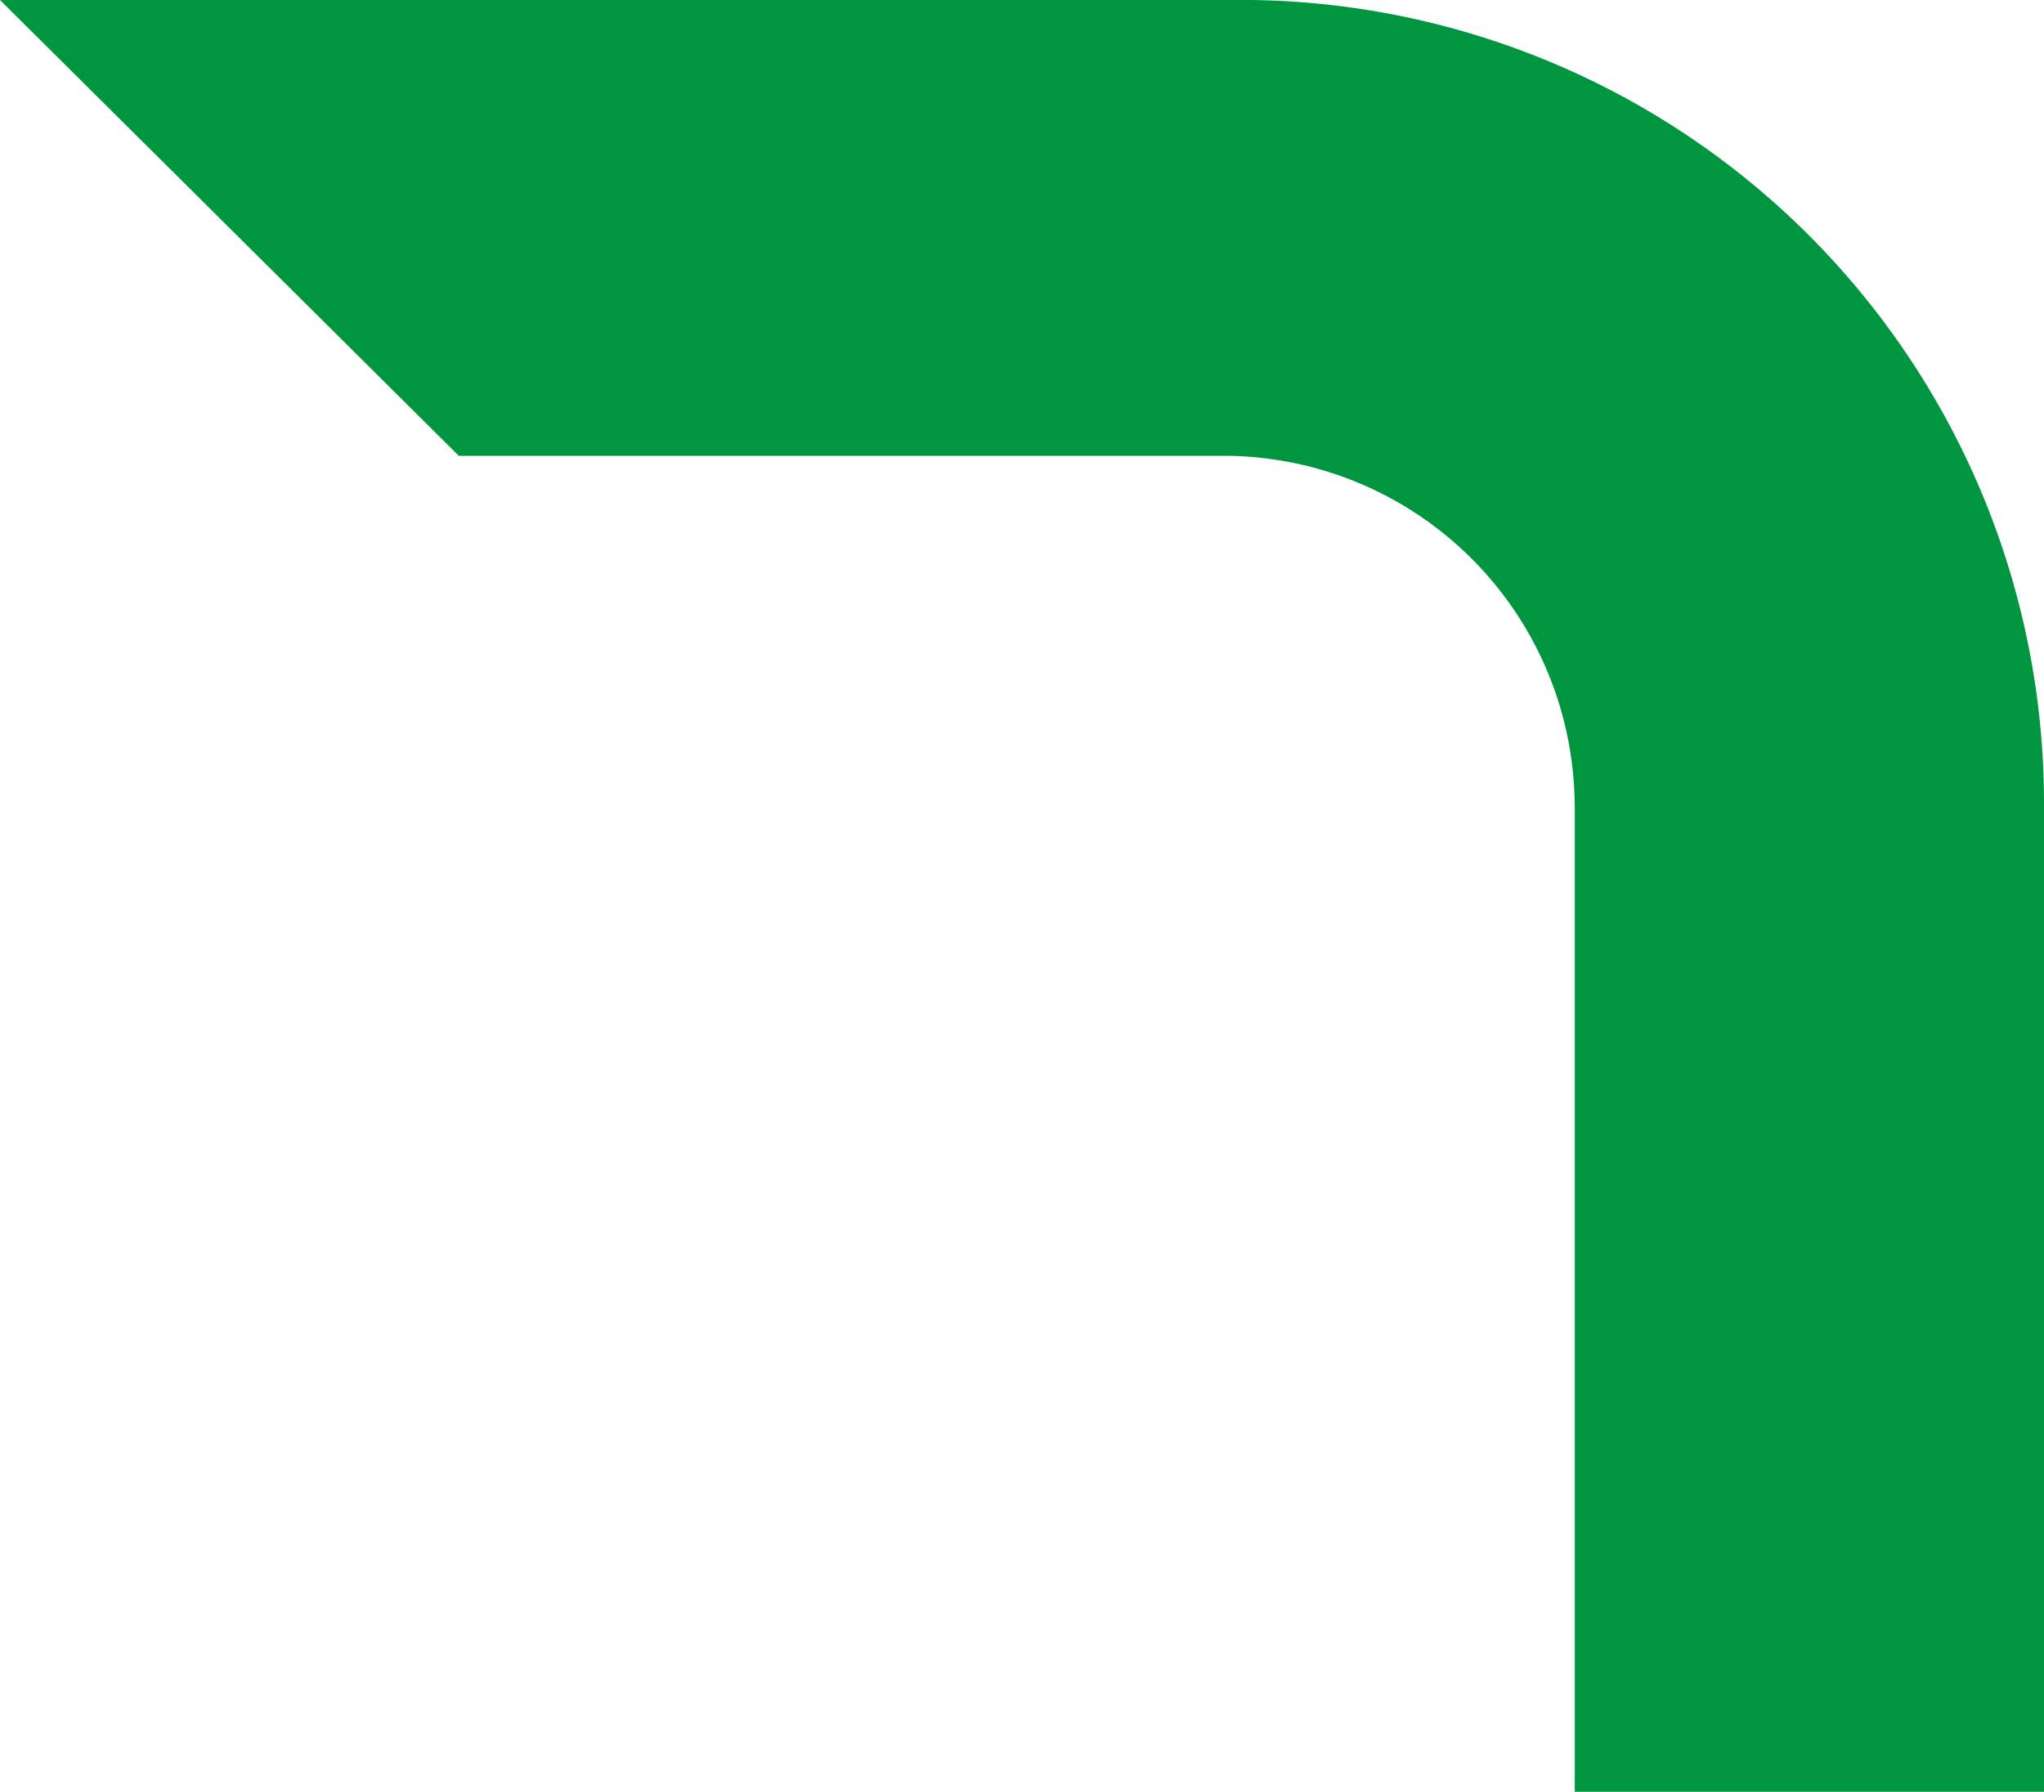 <svg id="Komponente_1_1" data-name="Komponente 1 – 1" xmlns="http://www.w3.org/2000/svg" width="23.47" height="20.576" viewBox="0 0 23.47 20.576">
  <path id="Pfad_1080" data-name="Pfad 1080" d="M18.082,9.253V20.576H23.47V9.253A9.223,9.223,0,0,0,14.13,0H0L5.269,5.235H14.13a4.036,4.036,0,0,1,3.951,4.018" transform="translate(0 0)" fill="#009640"/>
</svg>
